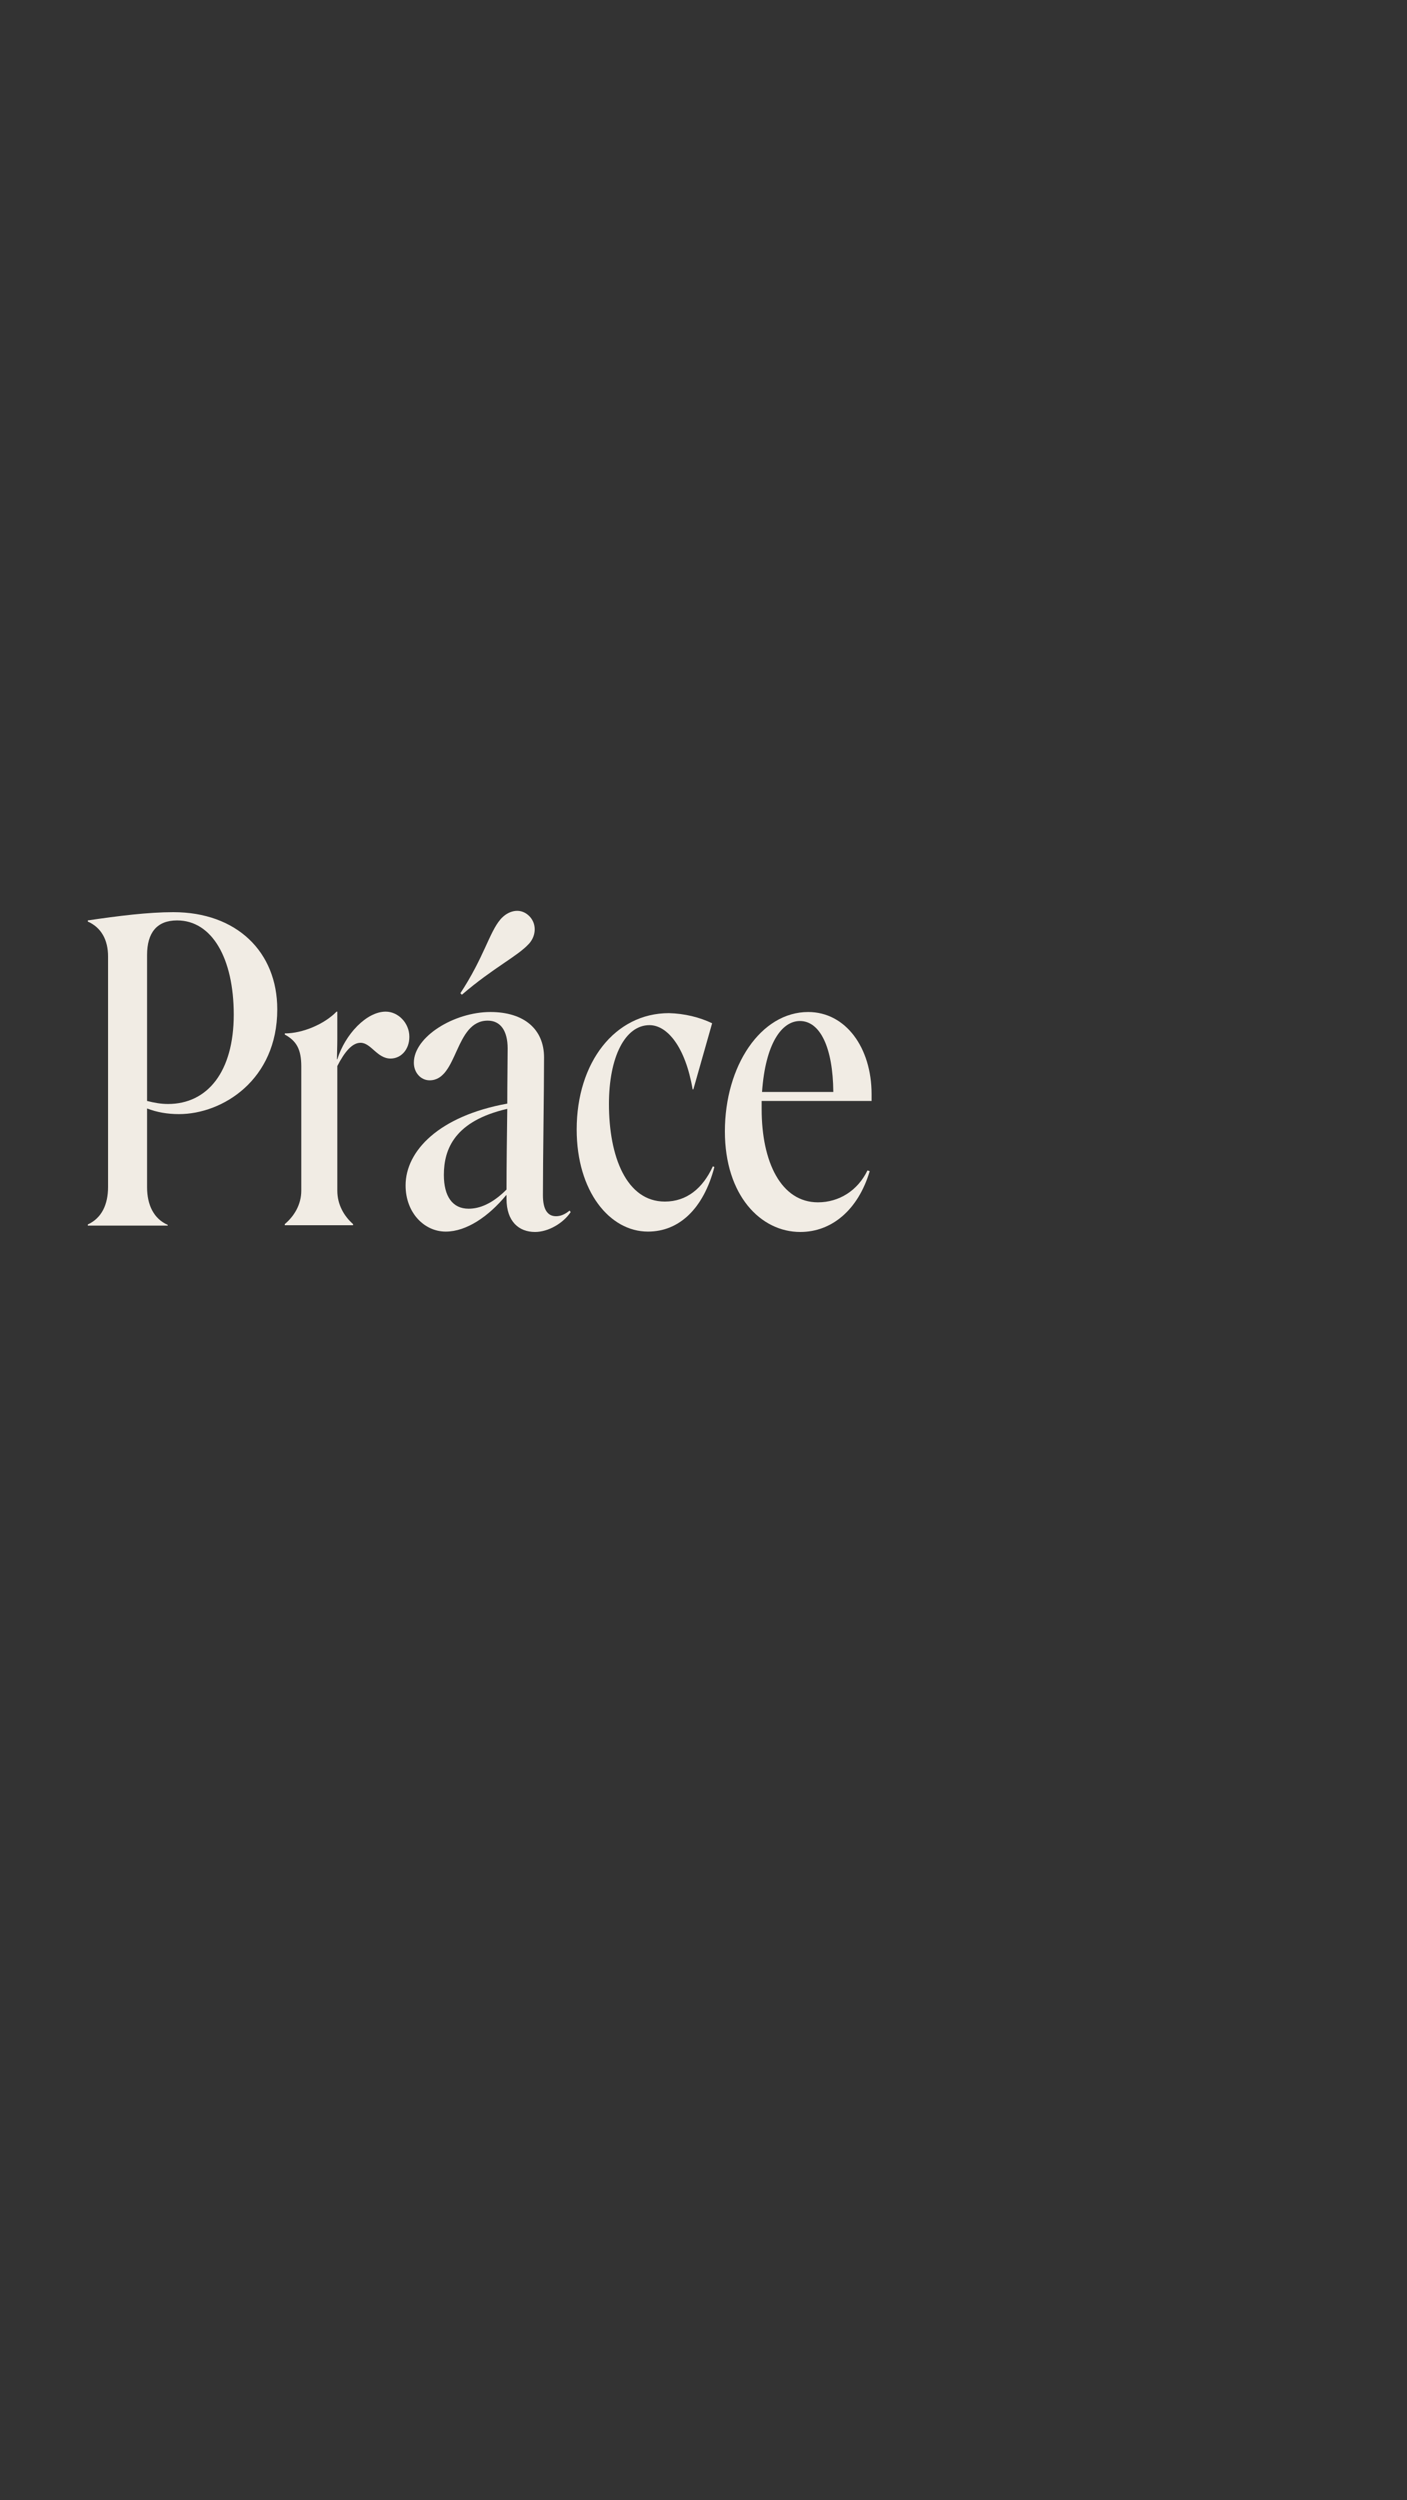 <?xml version="1.0" encoding="utf-8"?>
<!-- Generator: Adobe Illustrator 27.8.1, SVG Export Plug-In . SVG Version: 6.00 Build 0)  -->
<svg version="1.1" xmlns="http://www.w3.org/2000/svg" xmlns:xlink="http://www.w3.org/1999/xlink" x="0px" y="0px"
	 viewBox="0 0 375 666" style="enable-background:new 0 0 375 666;" xml:space="preserve">
<rect x="0" y="0" width="375" height="666" fill="#333333" stroke="none"/>
<style type="text/css">
	.st0{opacity:0;fill:#FFFFFF;}
	.st1{enable-background:new    ;}
	.st2{fill:#F1ECE4;}
</style>
<g id="Vrstva_4">
	<rect x="0" class="st0" width="375" height="666"/>
</g>
<g id="Vrstva_2">
</g>
<g id="Vrstva_3">
	<g class="st1">
		<path class="st2" d="M44.7,326.5H23.4v-0.3c3.7-1.7,5.4-5.3,5.4-10v-61.4c0-4.4-1.8-7.7-5.4-9.3v-0.3c8.1-1.2,16.1-2.2,22.8-2.2
			c16.8,0,27.7,10.5,27.7,25.9c0,18.8-14.6,27.9-26.2,27.9c-3.1,0-5.9-0.5-8.5-1.5v21c0,4.7,1.8,8.4,5.5,10V326.5z M39.2,293.3
			c2,0.5,3.7,0.8,5.6,0.8c10.5,0,17.5-8.6,17.5-23.8c0-15-5.8-25.1-15.1-25.1c-5.4,0-8,3.3-8,9.2V293.3z"/>
		<path class="st2" d="M89.8,282.2h0.1c2.1-6.7,7.8-12.7,12.9-12.7c3.3,0,6.3,3,6.3,6.7c0,3.5-2.3,5.8-5,5.8c-3.6,0-5.2-4.2-8-4.2
			c-2.2,0-4.2,2.3-6.2,6.2v33.2c0,3.7,1.8,6.8,4.2,8.9v0.3H75.9v-0.3c2.5-2.1,4.4-5.2,4.4-8.9v-33.1c0-4.6-1.3-6.8-4.4-8.5v-0.3
			c4.8,0,10.6-2.5,13.8-5.8h0.2v7.3C89.9,278.8,89.8,281,89.8,282.2z"/>
		<path class="st2" d="M142.6,328.2c-4.3,0-7.6-2.8-7.6-8.8c0-0.3,0-0.7,0-1h-0.1c-4.7,5.7-10.6,9.7-16.1,9.7
			c-5.7,0-10.7-5-10.7-12.3c0-9.2,8.9-18.5,27.1-21.8c0-6,0.1-11.4,0.1-14.7c0-4.7-1.9-7.4-5.3-7.4c-8.9,0-7.9,15.9-15.5,15.9
			c-2.3,0-4.2-2-4.2-4.7c0-6.9,10.7-13.5,20.4-13.5c9,0,14.3,4.6,14.3,12.1c0,9.2-0.3,26.7-0.3,36.7c0,3.6,1.1,5.6,3.5,5.6
			c1.2,0,2.4-0.5,3.6-1.5l0.3,0.4C150.1,325.9,146.1,328.2,142.6,328.2z M124.9,322c2.9,0,6.3-1.3,10.1-5.1c0-6.3,0.1-14.2,0.2-21.5
			c-13.9,3.2-16.9,10.6-16.9,17.6C118.3,318.7,120.6,322,124.9,322z M140.8,243.8c2.3,2,2.2,5.4,0.2,7.6c-3.1,3.4-9.4,6.3-17.9,13.6
			l-0.4-0.4c6.3-9.6,7.7-16.2,10.7-19.7C135.3,242.7,138.4,241.7,140.8,243.8z"/>
		<path class="st2" d="M189.8,272.6l-5,17.6h-0.2c-1.9-11.2-6.7-17.1-11.5-17.1c-6.5,0-10.8,8.5-10.8,21c0,14.1,4.7,26,14.9,26
			c5.8,0,10.1-3.5,12.8-9.4l0.4,0.2c-2.9,11.1-9.4,17.2-17.7,17.2c-10.2,0-19-10.7-19-27.2c0-17.9,10.2-31,24.6-31
			C182.4,270,186.5,271,189.8,272.6z"/>
		<path class="st2" d="M213.3,328.2c-10.6,0-20.1-9.8-20.1-26.8c0-17.5,9.6-31.8,22.2-31.8c10,0,16.9,9.5,16.9,21.9v1.8H203
			c0,0.7,0,1.4,0,2.2c0,14.1,5.2,24.8,15,24.8c5.6,0,10.6-3.1,13.2-8.5l0.6,0.2C228.7,322.4,221.6,328.2,213.3,328.2z M203.1,290.9
			h19c-0.1-11.8-3.5-18.9-8.9-18.9C208.3,272,204,278.1,203.1,290.9z"/>
	</g>
</g>
</svg>
